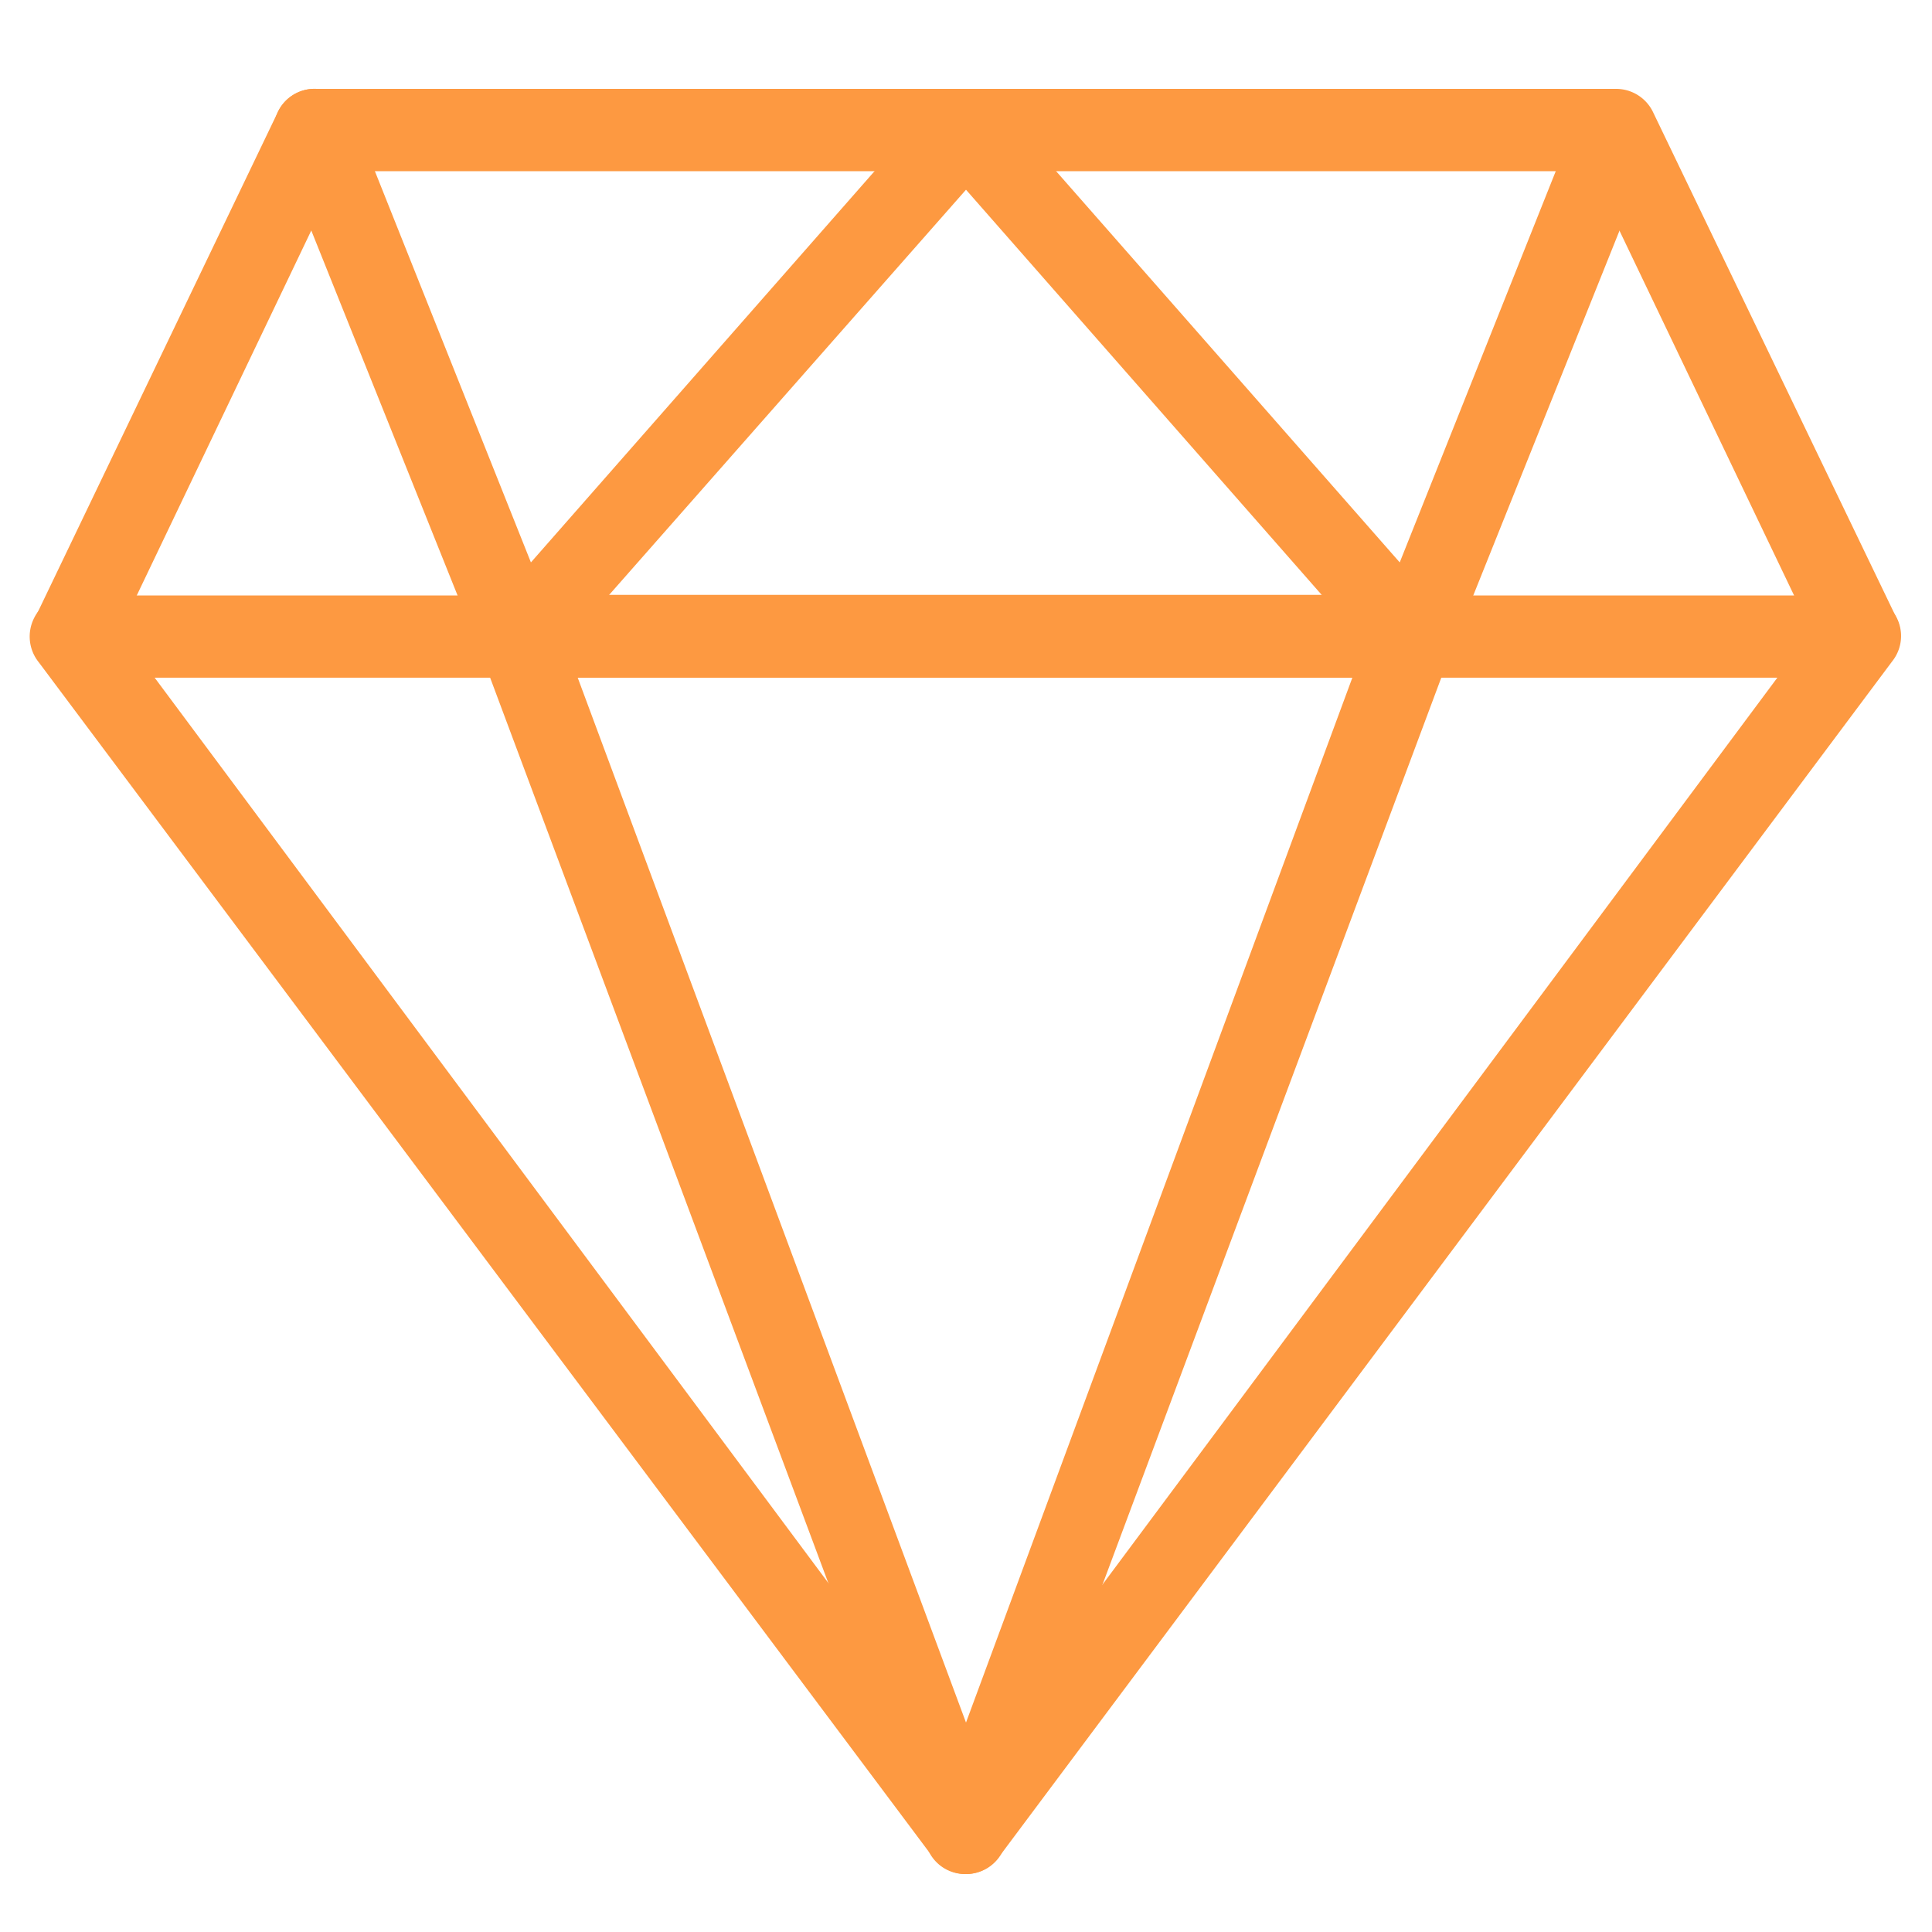 <?xml version="1.0" encoding="UTF-8"?> <svg xmlns="http://www.w3.org/2000/svg" id="icons" viewBox="0 0 100 100"><defs><style>.cls-1{fill:#fd9941;}</style></defs><path class="cls-1" d="M50,97a2.13,2.13,0,0,1-1.66-.8L2,34.27A2.12,2.12,0,0,1,1.76,32a2.1,2.1,0,0,1,1.89-1.18H96.28a2.1,2.1,0,0,1,1.66,3.41l-46.32,62A2.12,2.12,0,0,1,50,97ZM8,35.07,50,91.51,92,35.07Z"></path><path class="cls-1" d="M96.28,35.07H3.65a2.11,2.11,0,0,1-1.88-3L14.4,5.76A2.1,2.1,0,0,1,16.28,4.6H83.65a2.12,2.12,0,0,1,1.89,1.16L98.17,32a2.11,2.11,0,0,1-1.89,3ZM7.06,30.86H92.88l-10.53-22H17.58Z"></path><path class="cls-1" d="M73.13,35.07a2.1,2.1,0,0,1-1.56-.68L50,9.82,28.36,34.39a2.1,2.1,0,0,1-3.49-.61L14.34,7.51a2.1,2.1,0,1,1,3.88-1.62l9.26,23.22L48.41,5.28a2.18,2.18,0,0,1,3.11,0L72.45,29.11,81.71,5.89A2.11,2.11,0,0,1,85.6,7.51L75.07,33.78A2.12,2.12,0,0,1,73.49,35,2.28,2.28,0,0,1,73.13,35.07Z"></path><path class="cls-1" d="M50,97a2.09,2.09,0,0,1-2-1.34l-23.16-62a2.1,2.1,0,0,1,2-2.87H73.13a2.11,2.11,0,0,1,2,2.87l-23.16,62A2.11,2.11,0,0,1,50,97ZM29.9,35.07,50,89.16,70,35.07Z"></path></svg> 